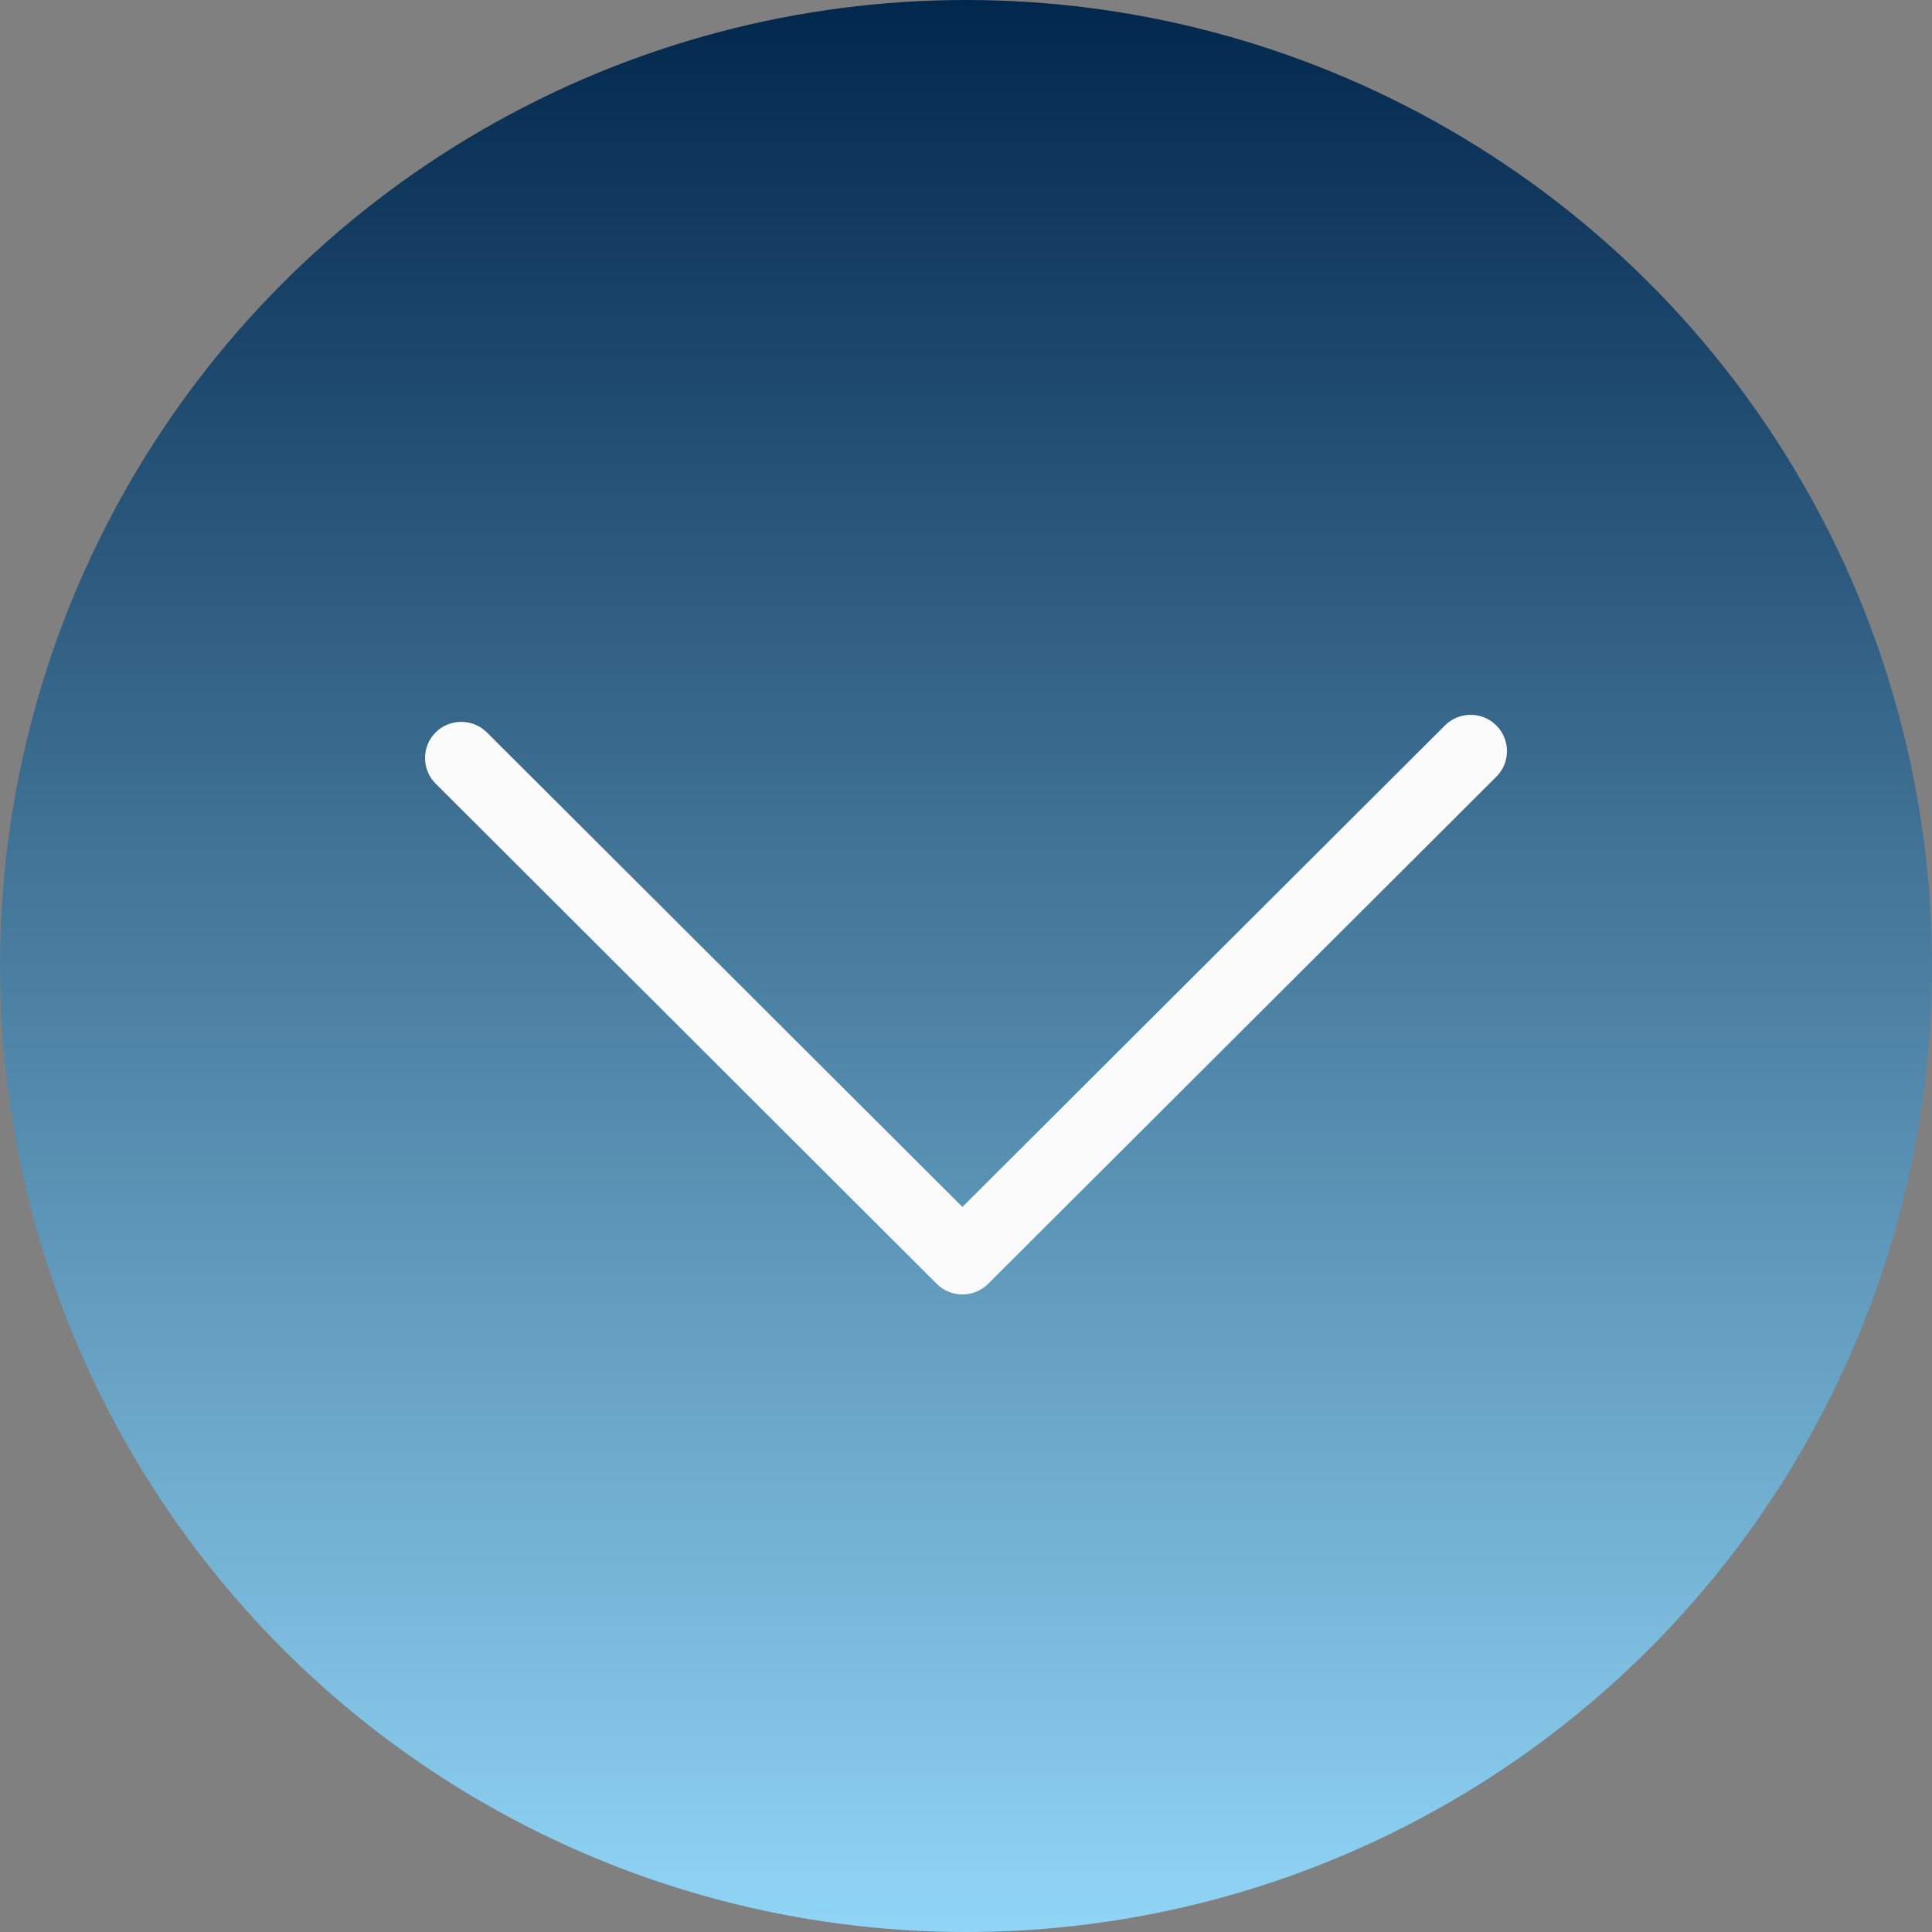 <?xml version="1.0" encoding="UTF-8"?> <svg xmlns="http://www.w3.org/2000/svg" width="100" height="100" viewBox="0 0 100 100" fill="none"><rect x="0" y="0" width="100" height="100" fill="#808080" stroke="none"/> <circle cx="50" cy="50" r="50" fill="url(#paint0_linear_50_25)"></circle> <path d="M78 38.87C78 38.396 77.812 37.91 77.447 37.546C76.717 36.818 75.523 36.818 74.793 37.546L49.815 62.471L25.201 37.91C24.471 37.182 23.277 37.182 22.547 37.91C21.818 38.639 21.818 39.83 22.547 40.558L48.488 66.454C49.218 67.182 50.412 67.182 51.142 66.454L77.447 40.205C77.823 39.83 78 39.356 78 38.87Z" fill="#FBFBFB"></path> <defs> <linearGradient id="paint0_linear_50_25" x1="50" y1="0" x2="50" y2="100" gradientUnits="userSpaceOnUse"> <stop stop-color="#02274C"></stop> <stop offset="1" stop-color="#91D5F6"></stop> </linearGradient> </defs> </svg> 
